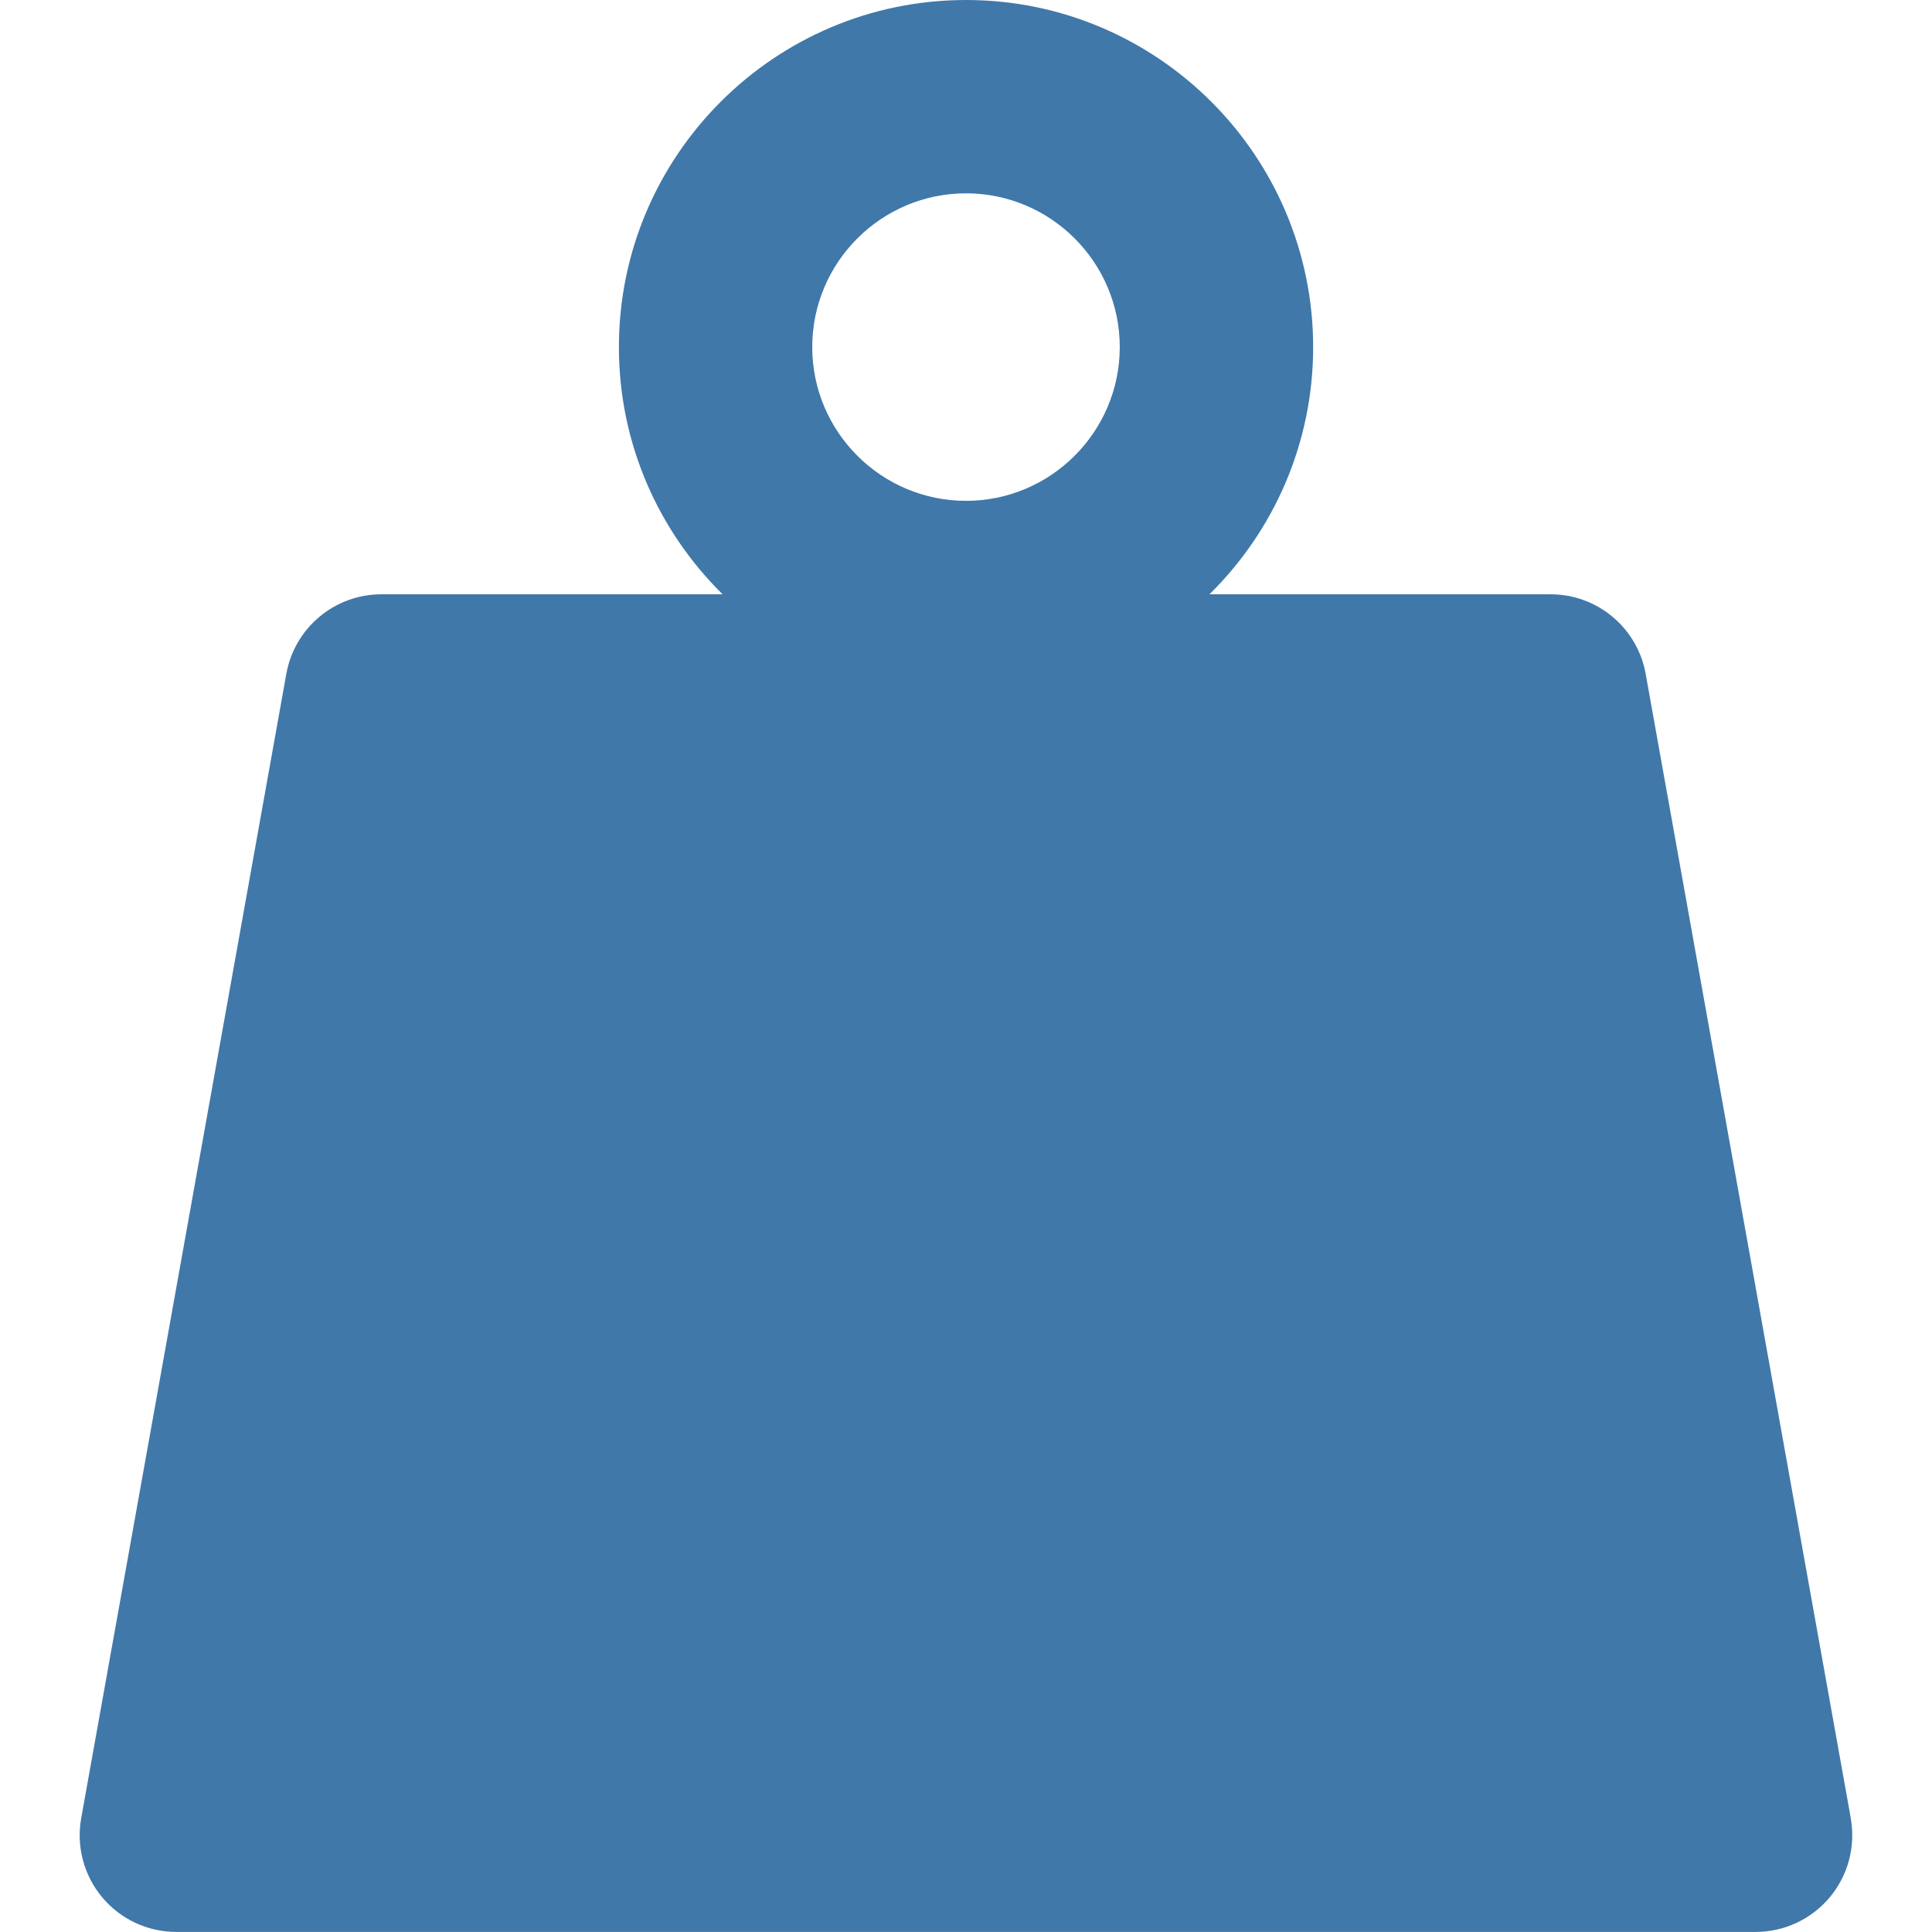 <svg fill="#4078a9" xmlns="http://www.w3.org/2000/svg" version="1.1" viewBox="0 0 299.8 299.8">
  <path d="M287.2,282.15l-31.83-177.58c-1.28-7.15-7.5-12.35-14.76-12.35h-52.93c9.93-9.78,16.09-23.36,16.09-38.36C203.76,24.16,179.6,0,149.9,0s-53.86,24.16-53.86,53.86c0,15,6.17,28.58,16.09,38.36h-52.94c-7.26,0-13.48,5.2-14.76,12.35l-31.83,177.58c-.78,4.37.41,8.87,3.26,12.27,2.85,3.41,7.06,5.37,11.5,5.37h245.07c4.44,0,8.65-1.97,11.5-5.37s4.04-7.9,3.26-12.27ZM149.9,30c13.16,0,23.86,10.71,23.86,23.86s-10.71,23.86-23.86,23.86-23.86-10.71-23.86-23.86c0-13.16,10.71-23.86,23.86-23.86Z"/>
</svg>